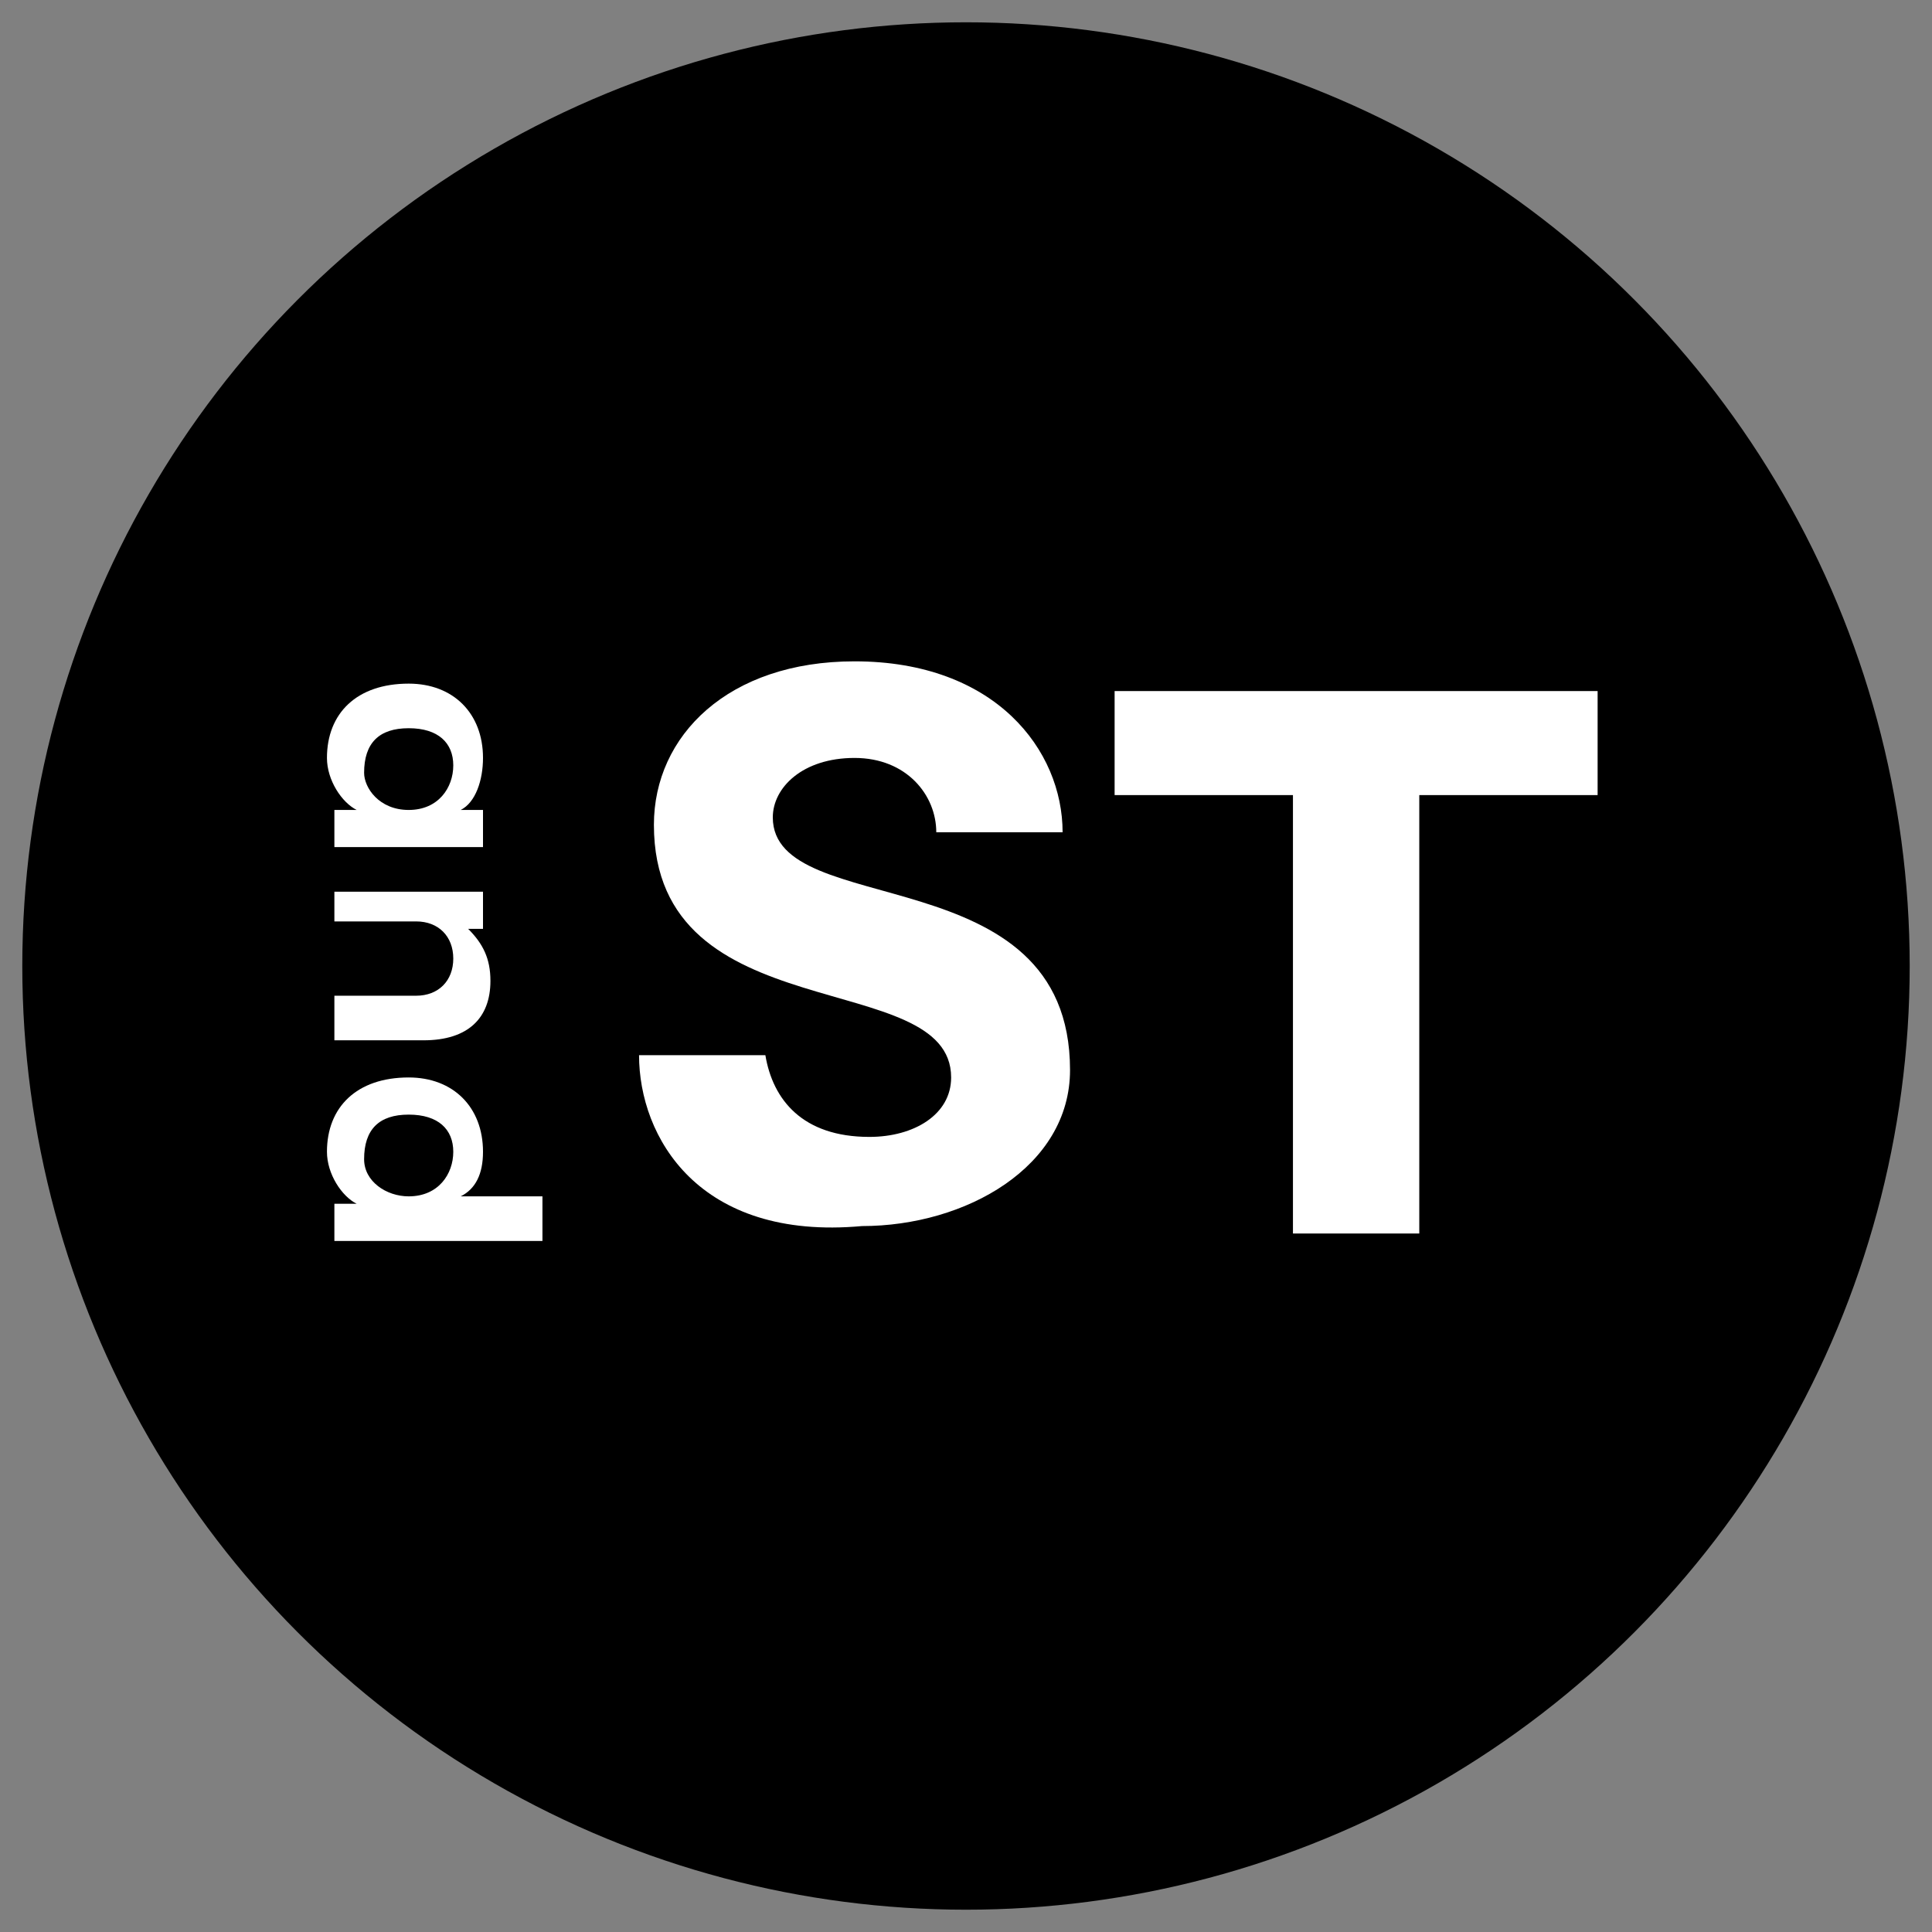 <?xml version="1.0" encoding="utf-8"?>
<!-- Generator: Adobe Illustrator 27.9.6, SVG Export Plug-In . SVG Version: 9.03 Build 54986)  -->
<svg version="1.1" id="_レイヤー_1" xmlns="http://www.w3.org/2000/svg" xmlns:xlink="http://www.w3.org/1999/xlink" x="0px"
	 y="0px" viewBox="0 0 26 26" style="enable-background:new 0 0 26 26;" xml:space="preserve">
<rect x="0" y="0" width="26" height="26" fill="#808080" stroke="none"/>
<style type="text/css">
	.st0{fill:#FFFFFF;}
</style>
<path d="M10.9,8.5v7c0,0.7,0.2,1.2,0.5,1.5c0.3,0.4,0.8,0.5,1.4,0.5c0.6,0,1.1-0.2,1.6-0.6c0.5-1.4,0.8-2.9,0.8-4.5
	c0-1.4-0.2-2.7-0.6-3.9l0,0C14.5,8.5,10.9,8.5,10.9,8.5z"/>
<g>
	<circle cx="13" cy="13" r="12.7"/>
	<g>
		<path class="st0" d="M6.5,11.4h-2v-0.5l0.3,0c-0.2-0.1-0.4-0.4-0.4-0.7c0-0.6,0.4-1,1.1-1c0.6,0,1,0.4,1,1c0,0.3-0.1,0.6-0.3,0.7
			h0.3V11.4z M5.5,10.9L5.5,10.9c0.4,0,0.6-0.3,0.6-0.6c0-0.3-0.2-0.5-0.6-0.5c-0.4,0-0.6,0.2-0.6,0.6C4.9,10.6,5.1,10.9,5.5,10.9z"
			/>
		<path class="st0" d="M5.7,14H4.5v-0.6h1.1c0.3,0,0.5-0.2,0.5-0.5c0-0.3-0.2-0.5-0.5-0.5H4.5V12h2v0.5H6.3c0.2,0.2,0.3,0.4,0.3,0.7
			C6.6,13.7,6.3,14,5.7,14z"/>
		<path class="st0" d="M7.5,16.7h-3v-0.5h0.3c-0.2-0.1-0.4-0.4-0.4-0.7c0-0.6,0.4-1,1.1-1c0.6,0,1,0.4,1,1c0,0.3-0.1,0.5-0.3,0.6
			h1.1V16.7z M5.5,16.1c0.4,0,0.6-0.3,0.6-0.6c0-0.3-0.2-0.5-0.6-0.5c-0.4,0-0.6,0.2-0.6,0.6C4.9,15.9,5.2,16.1,5.5,16.1z"/>
		<g>
			<path class="st0" d="M8.6,14.2l1.7,0c0.1,0.6,0.5,1.1,1.4,1.1c0.6,0,1.1-0.3,1.1-0.8c0-1.5-4-0.6-4-3.4c0-1.2,1-2.2,2.7-2.2
				c1.9,0,2.8,1.2,2.8,2.3l-1.7,0c0-0.5-0.4-1-1.1-1c-0.7,0-1.1,0.4-1.1,0.8c0,1.4,4,0.5,4,3.4c0,1.3-1.4,2.1-2.8,2.1
				C9.4,16.7,8.6,15.3,8.6,14.2z"/>
			<polygon class="st0" points="21.5,9.3 15,9.3 15,10.7 17.4,10.7 17.4,16.6 19.1,16.6 19.1,10.7 21.5,10.7 21.5,10.7 21.5,10.7 
				21.5,10.7 			"/>
		</g>
	</g>
</g>
</svg>
